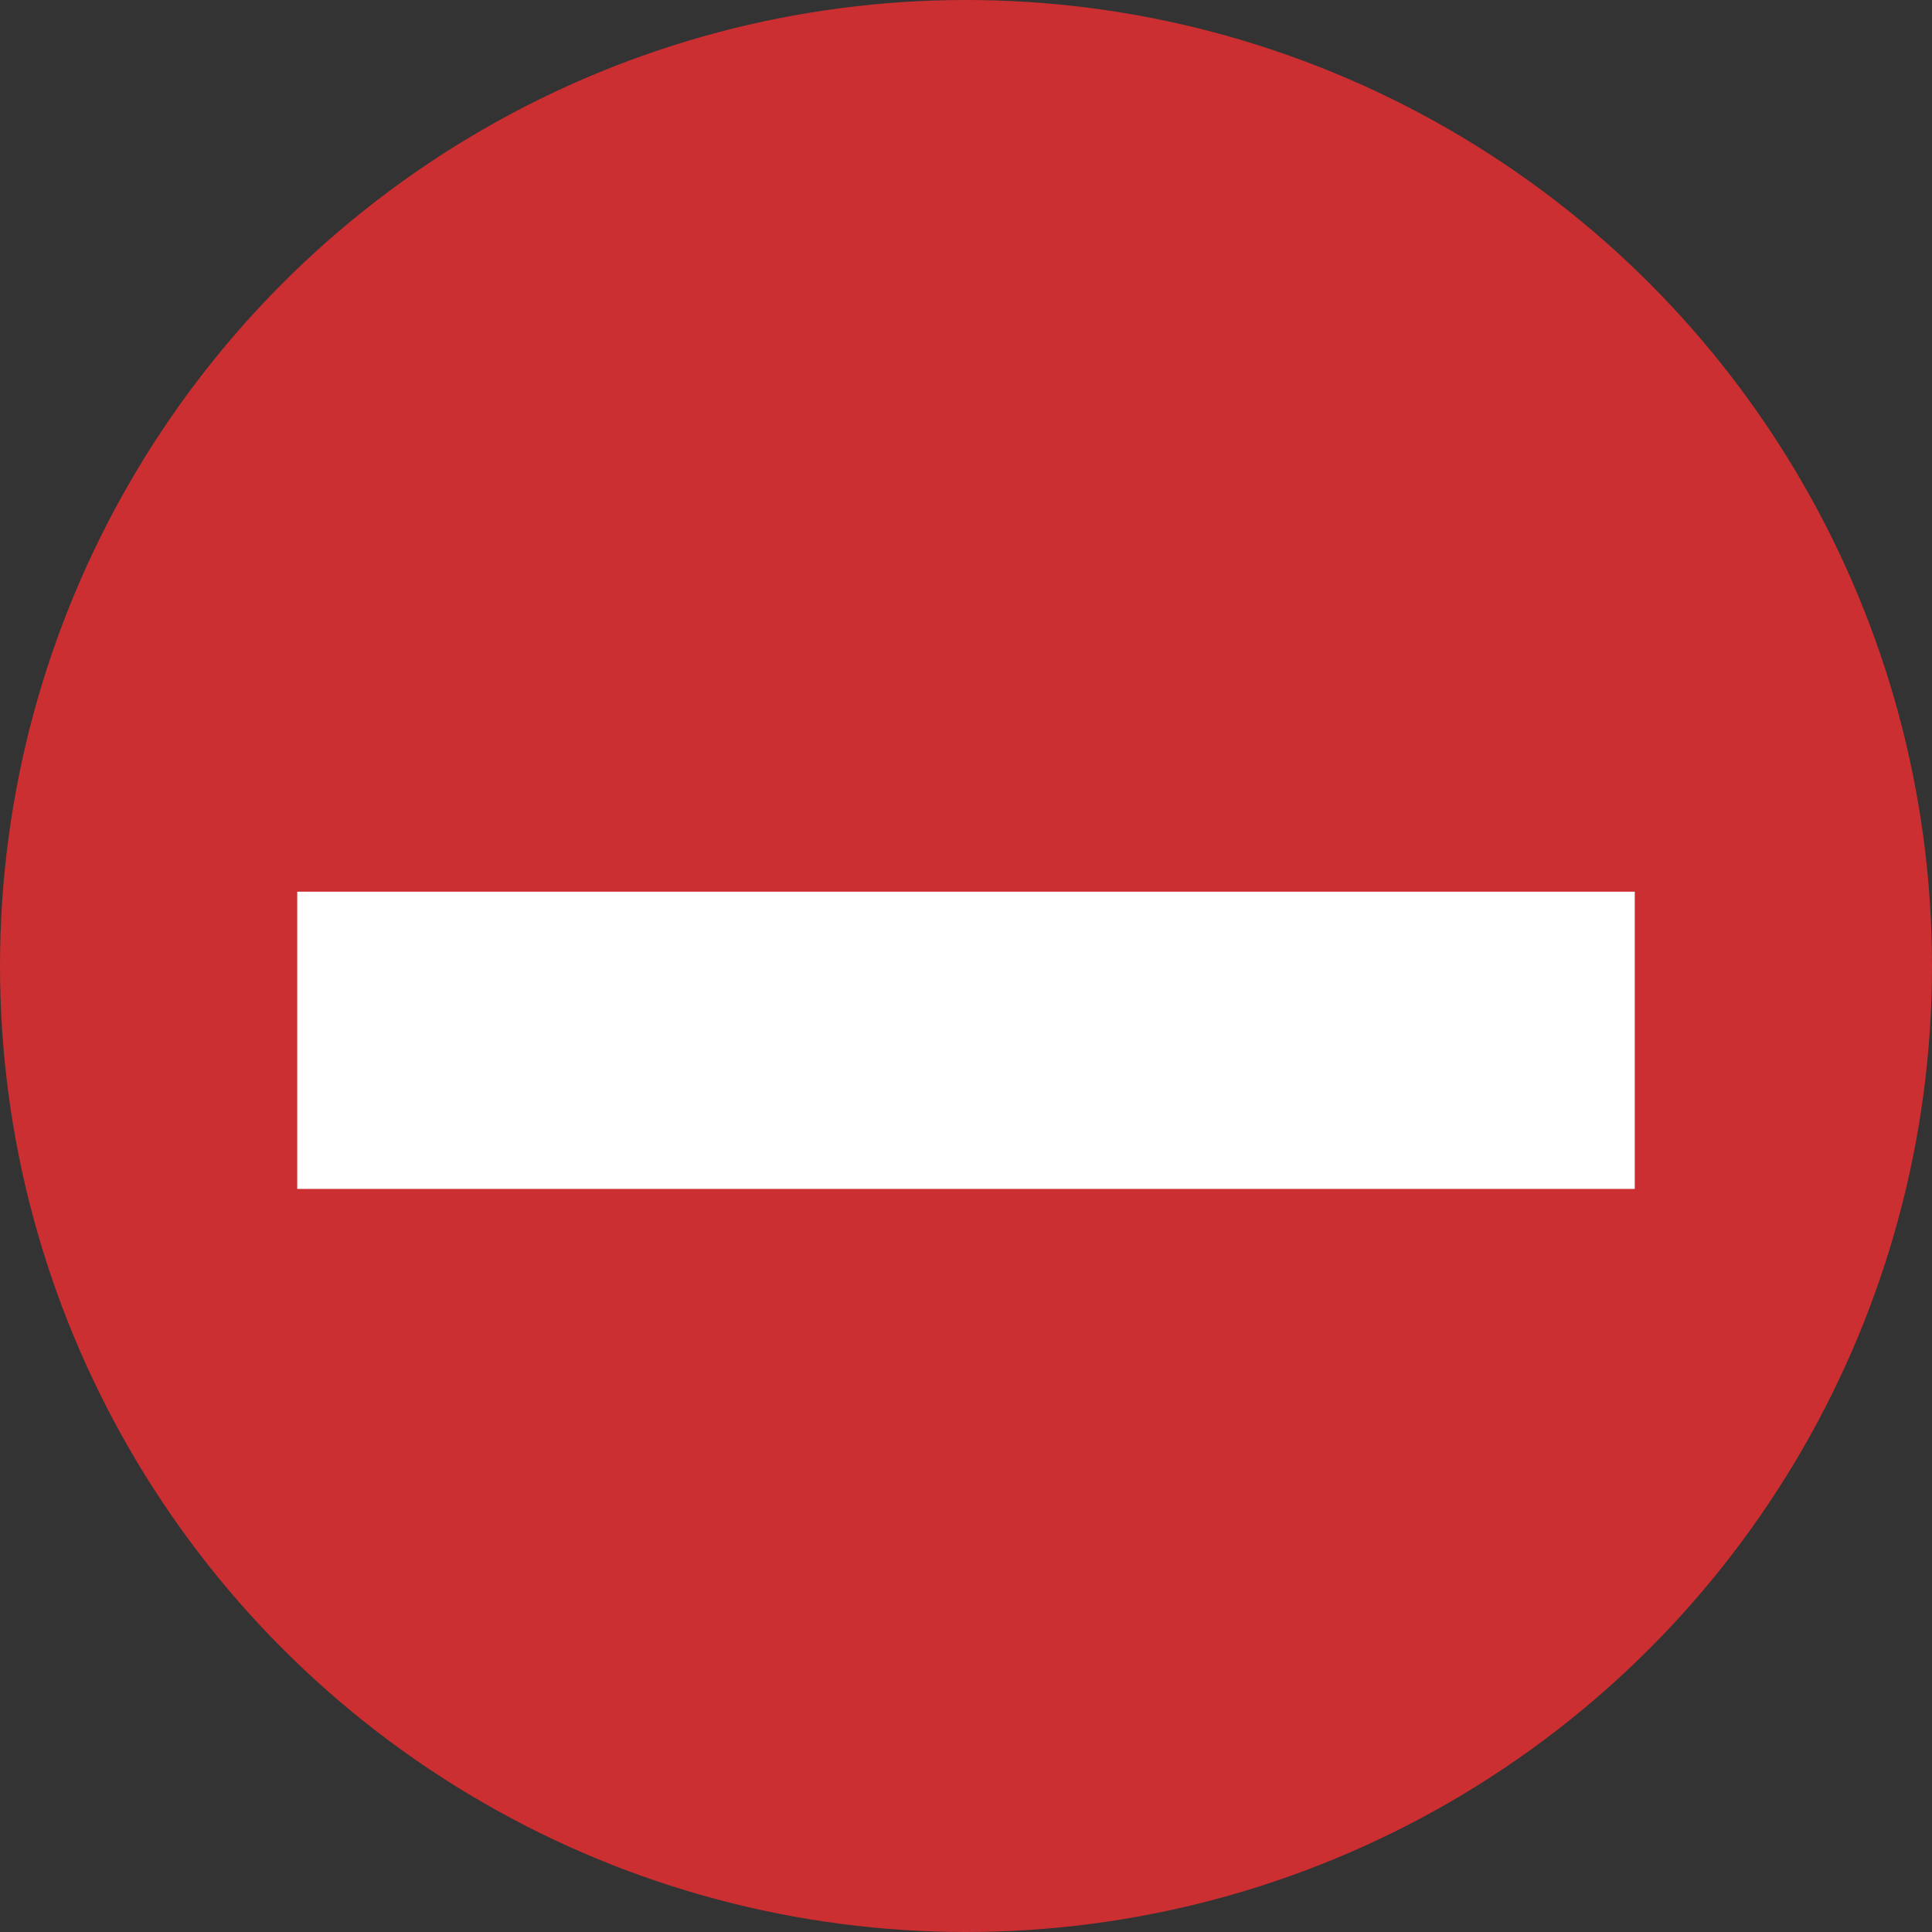 <svg width="13" height="13" viewBox="0 0 13 13" fill="none" xmlns="http://www.w3.org/2000/svg">
<rect x="0" y="0" width="13" height="13" fill="#333333" stroke="none"/>
<circle cx="6.5" cy="6.5" r="6.5" fill="#CB2F31"/>
<path d="M2 6H11V8H2V6Z" fill="white"/>
</svg>
